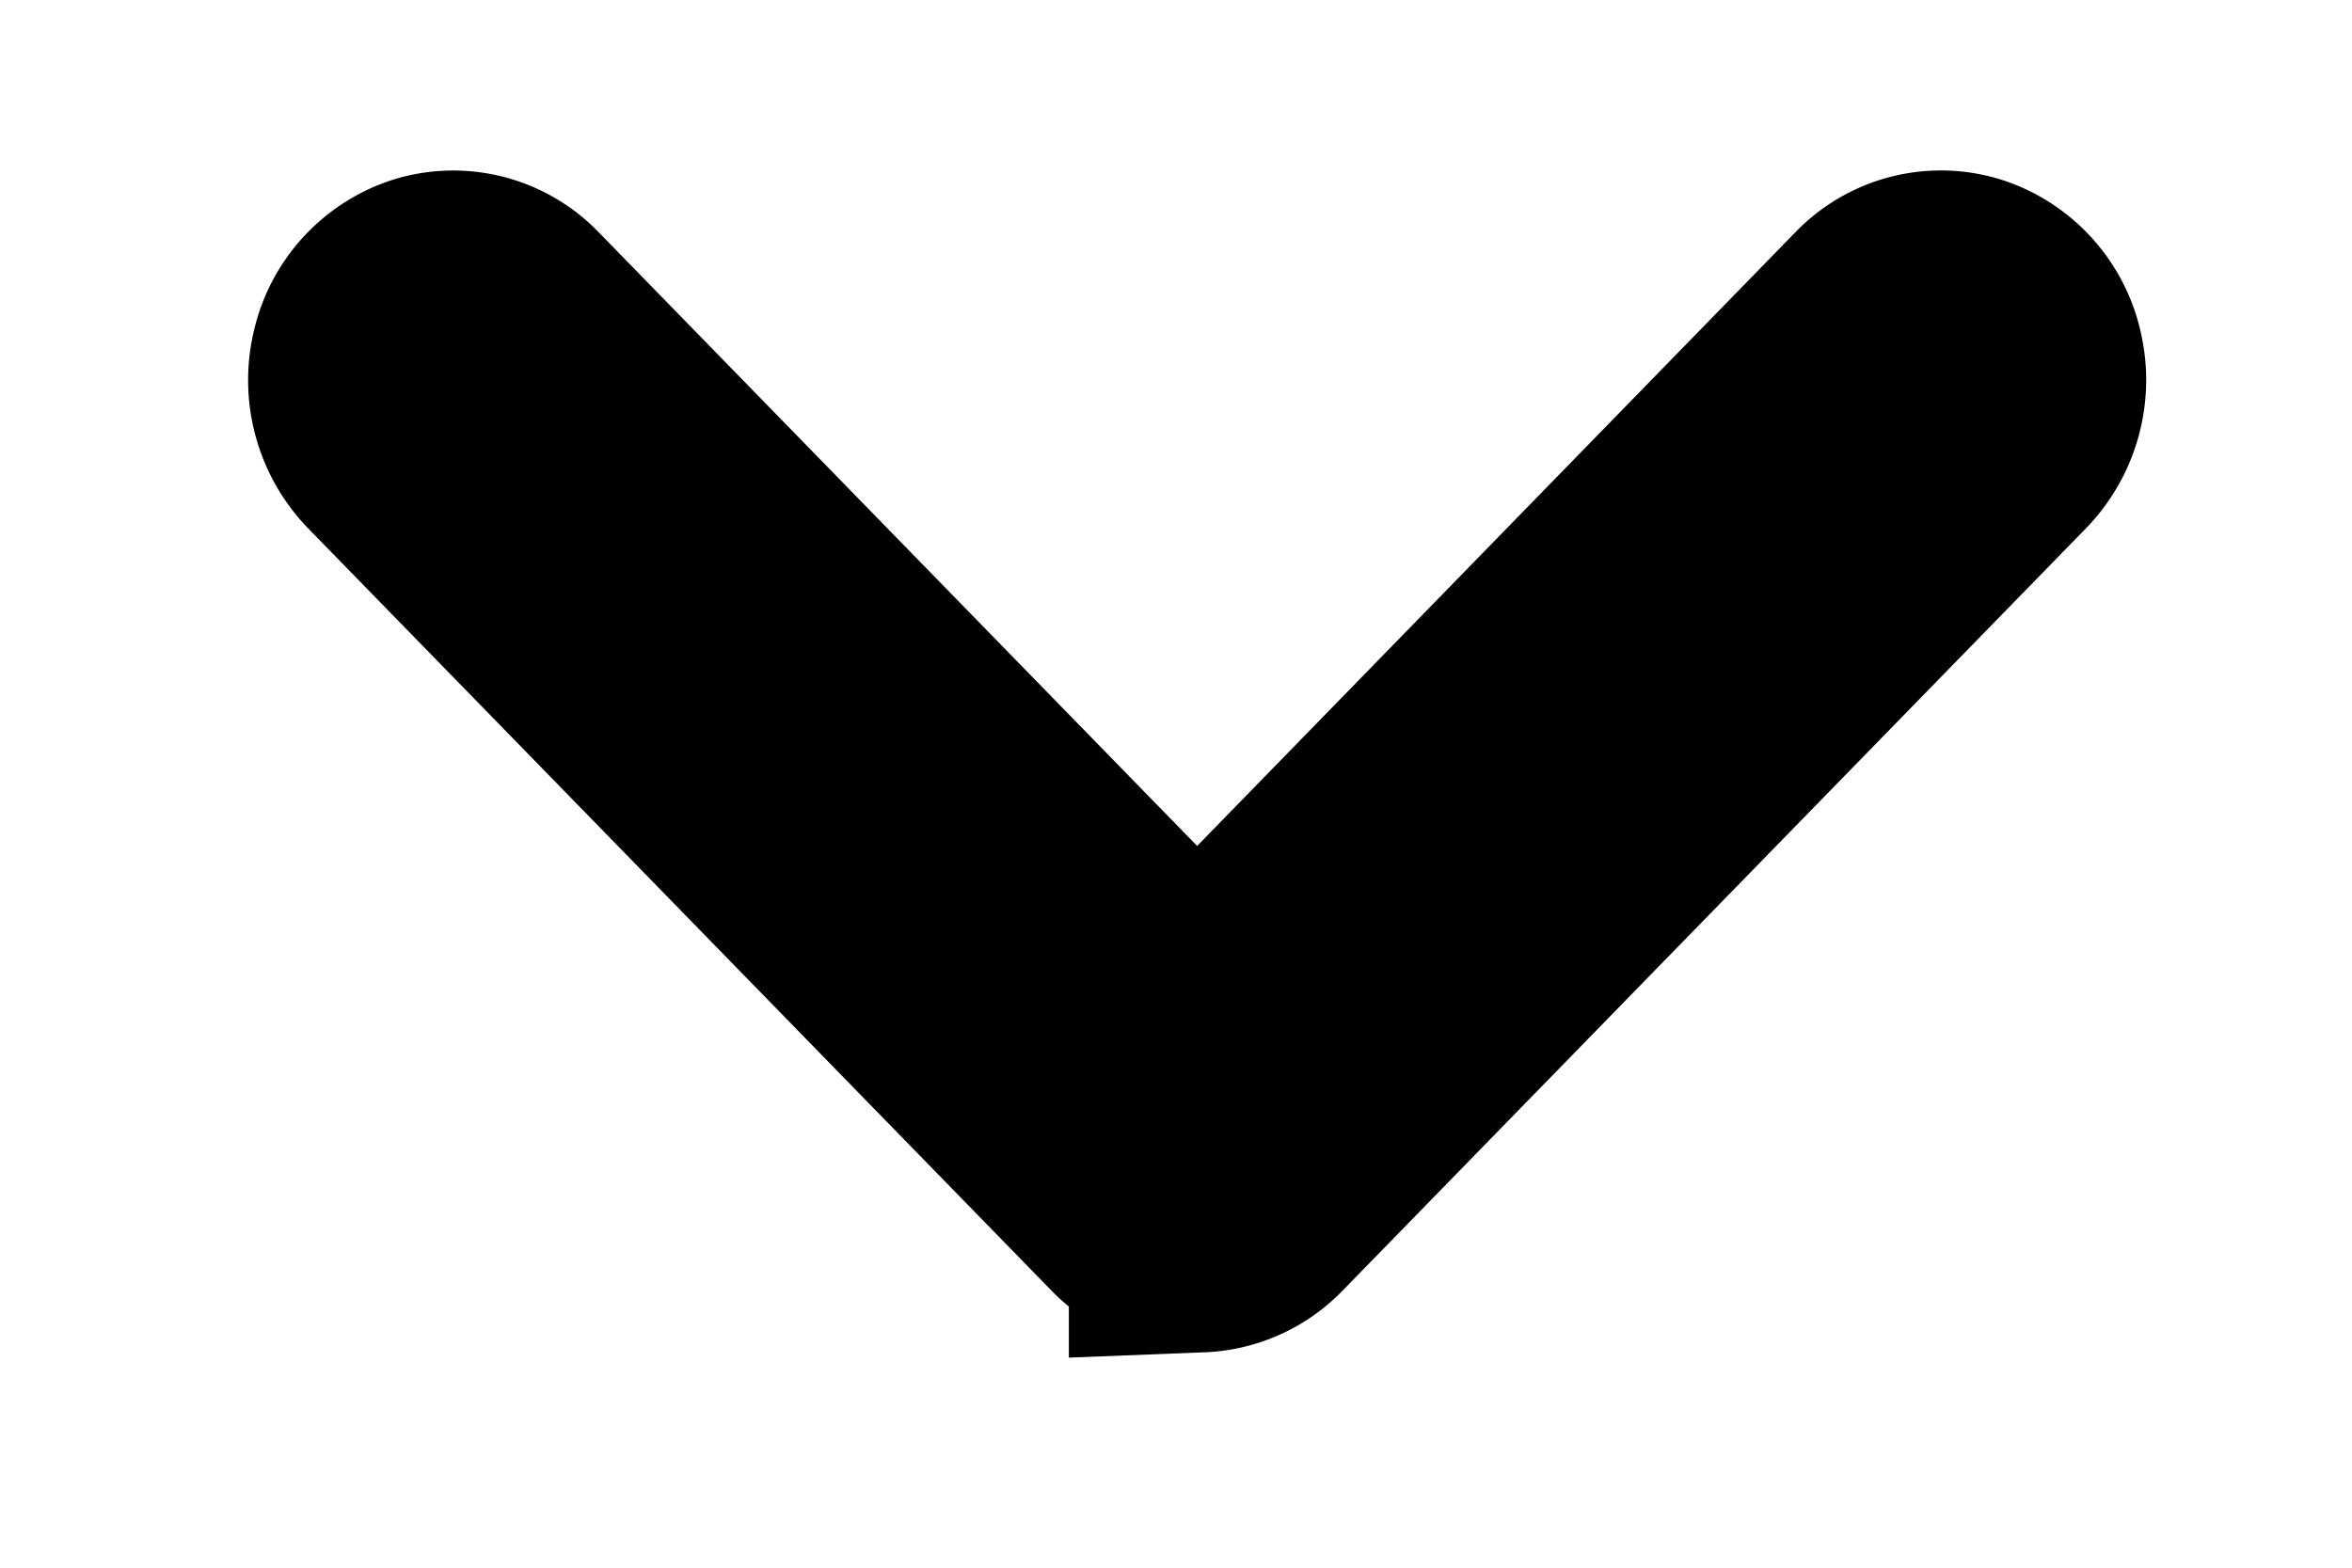 <svg viewBox="0 0 9 6" xmlns="http://www.w3.org/2000/svg"><path d="M4.59 4.676a.277.277 0 00.189-.085l2.846-2.919a.315.315 0 00.079-.29.295.295 0 00-.198-.218.274.274 0 00-.277.073L4.581 3.954 1.932 1.237a.274.274 0 00-.276-.073.295.295 0 00-.198.218.315.315 0 00.078.29l2.847 2.92c.055.056.13.087.207.084z" stroke="#000" fill-rule="evenodd"/></svg>